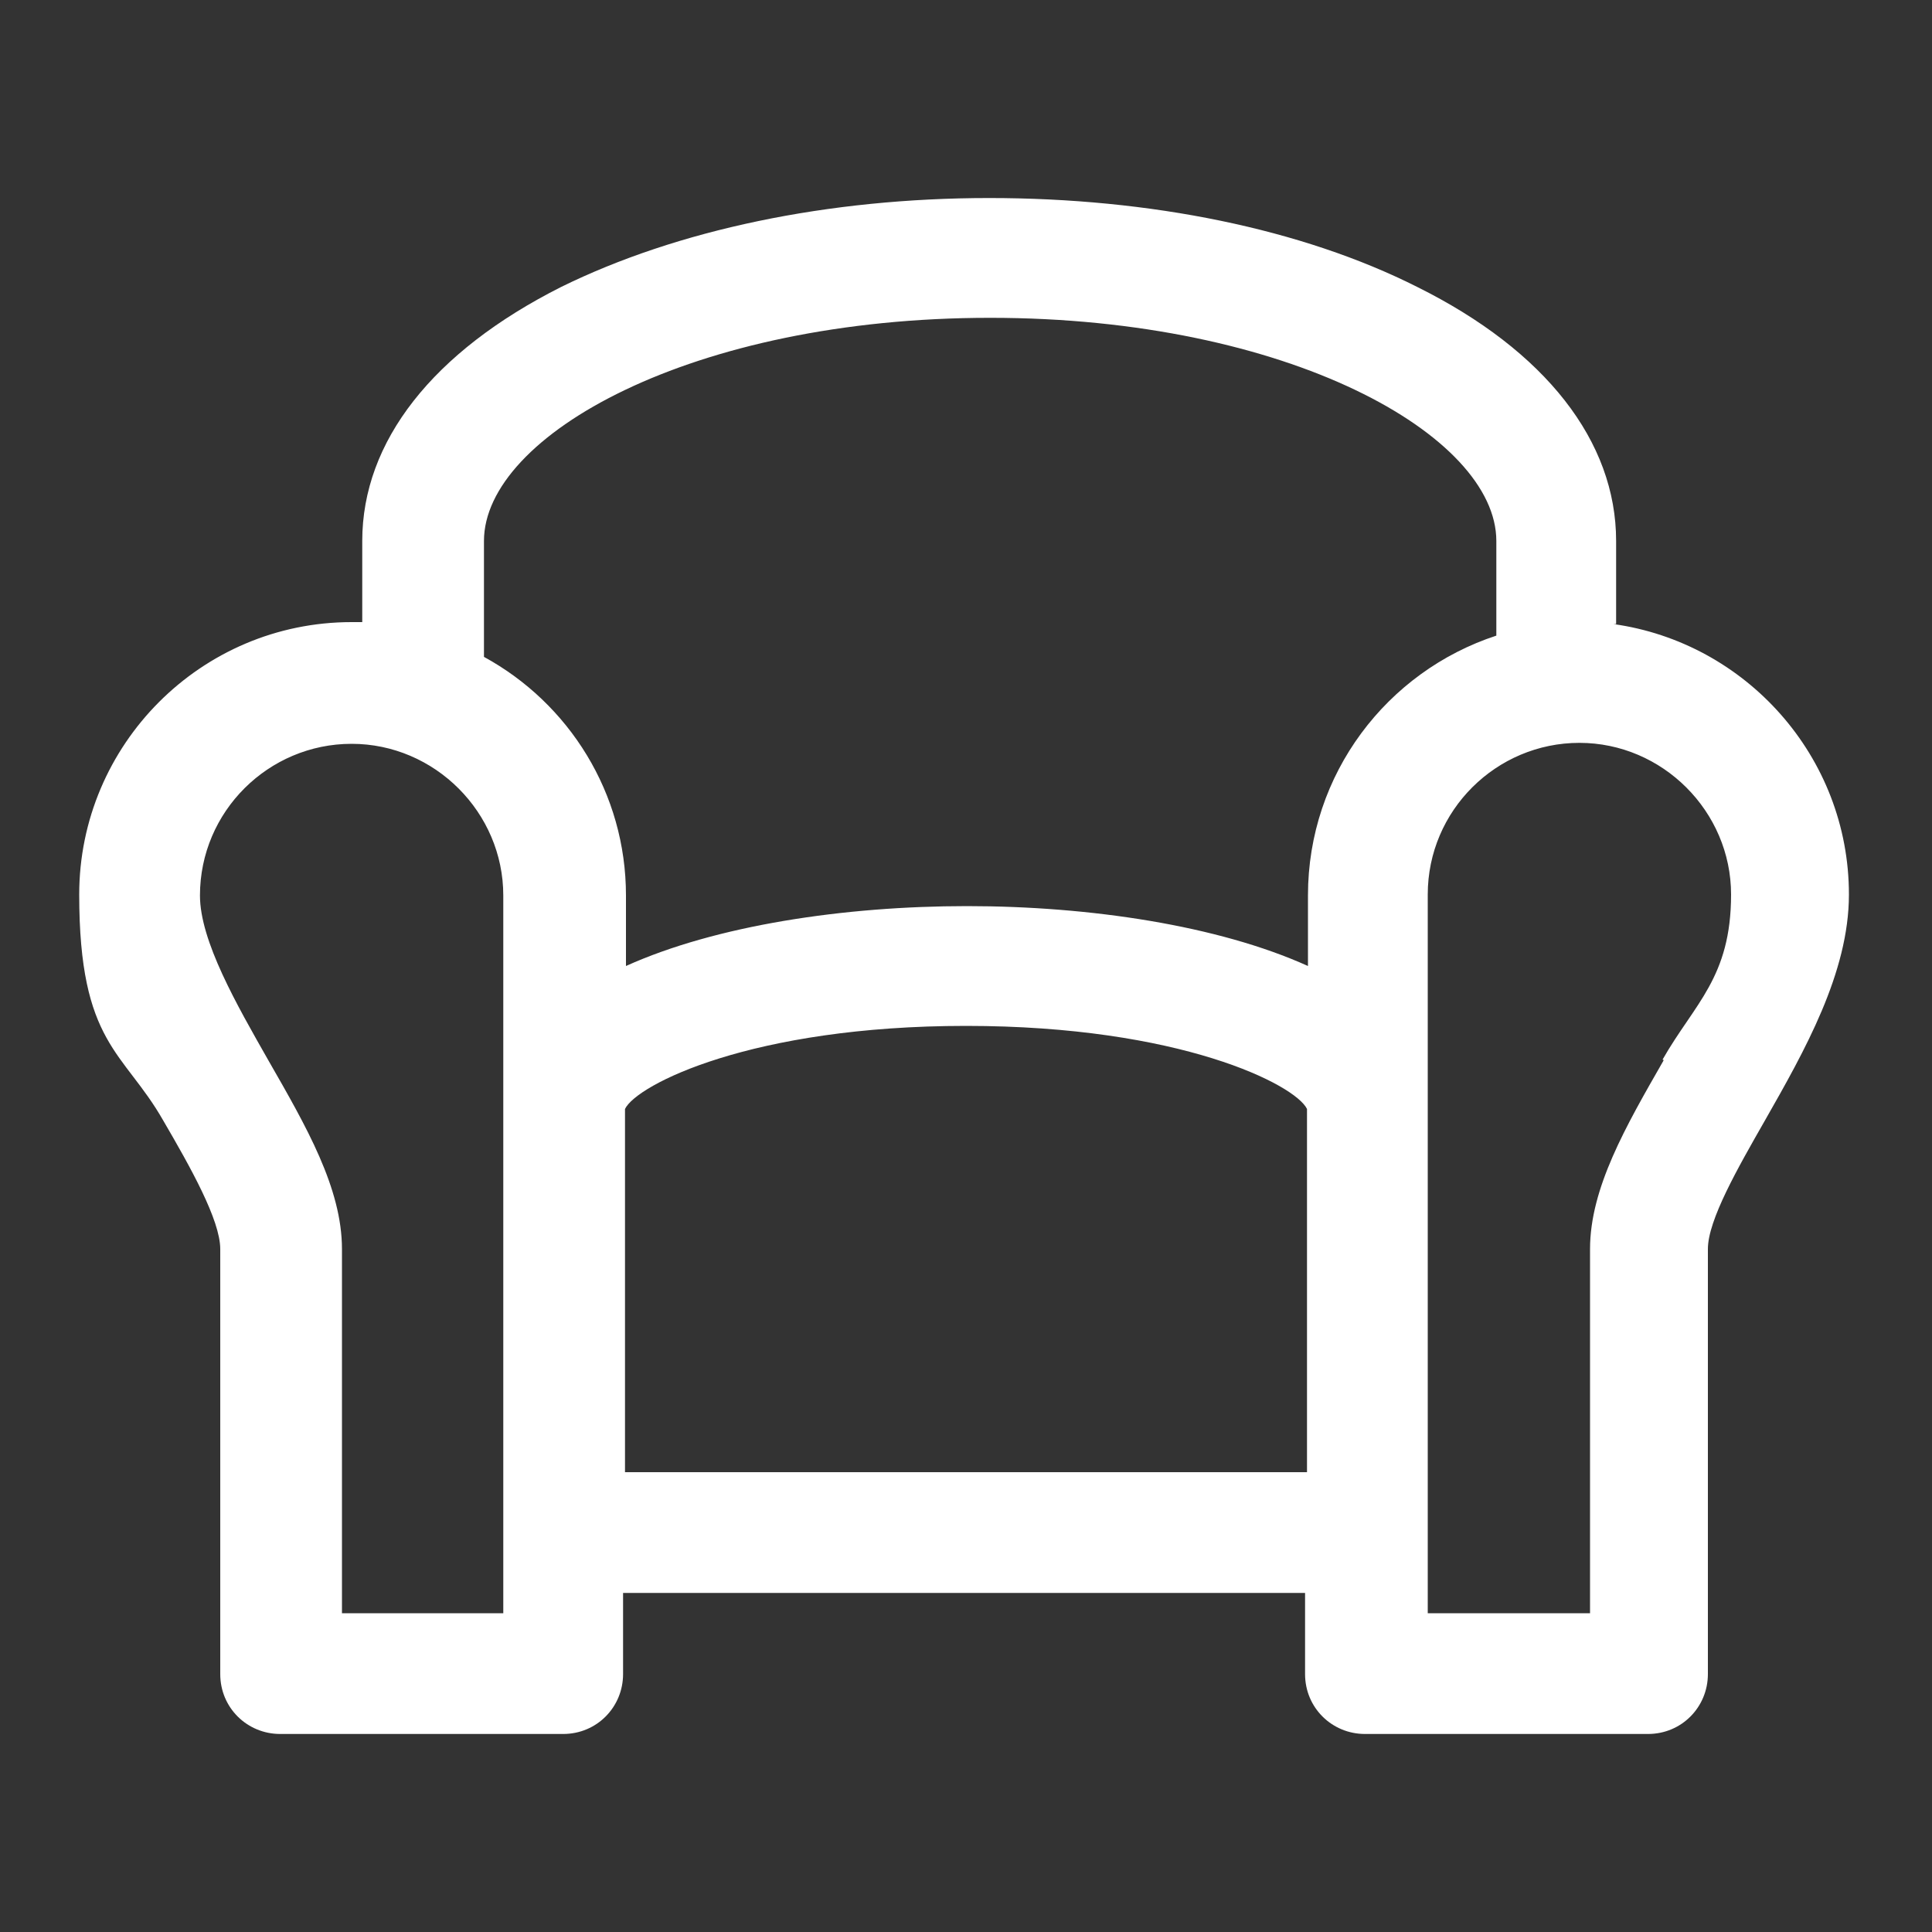 <?xml version="1.0" encoding="UTF-8"?>
<svg xmlns="http://www.w3.org/2000/svg" version="1.1" viewBox="0 0 200 200">
  <rect x="0" y="0" width="200" height="200" fill="#333333" stroke="none"/>
  <defs>
    <style>
      .cls-1 {
        fill: #fff;
      }
    </style>
  </defs>
  <!-- Generator: Adobe Illustrator 28.6.0, SVG Export Plug-In . SVG Version: 1.2.0 Build 709)  -->
  <g>
    <g id="Layer_1">
      <g id="Layer_1-2" data-name="Layer_1">
        <path class="cls-1" d="M167.3,64.7v-8.7c0-10.3-7.3-19.7-20.6-26.3-11.9-6-27.6-9.2-44.3-9.2s-32.3,3.3-44.3,9.2c-13.3,6.7-20.6,16-20.6,26.3v8.4h-1.1c-15.6,0-28.2,12.7-28.2,28.2s4.6,16.2,8.7,23.4c2.8,4.8,5.9,10.3,5.9,13.3v44c0,3.5,2.8,6.2,6.2,6.2h29.3c3.5,0,6.2-2.8,6.2-6.2v-8.4h70.6v8.4c0,3.5,2.8,6.2,6.2,6.2h29.3c3.5,0,6.2-2.8,6.2-6.2v-44c0-3,3.1-8.4,5.9-13.3,4.1-7.2,8.7-15.3,8.7-23.4,0-14.3-10.7-26.1-24.4-28h.3ZM50.1,56c0-10.9,21.5-23.1,52.4-23.1s52.4,12.2,52.4,23.1v9.8c-11.3,3.7-19.5,14.3-19.5,26.9v7.3c-9.3-4.2-22.6-6.2-35.3-6.2s-26,2-35.3,6.2v-7.3c0-10.6-5.9-19.9-14.7-24.7v-11.9h0ZM52.2,167h-16.8v-37.7c0-6.3-3.7-12.7-7.6-19.5-3.3-5.8-7.1-12.4-7.1-17.1,0-8.7,7.1-15.7,15.7-15.7s15.7,7.1,15.7,15.7v74.4h0ZM64.7,152.4v-37.6c1.2-2.5,13.1-8.6,35.3-8.6s34.1,6.1,35.3,8.6v37.6h-70.6ZM172.2,109.8c-3.9,6.8-7.6,13.2-7.6,19.5v37.7h-16.8v-74.4c0-8.7,7.1-15.7,15.7-15.7s15.7,7.1,15.7,15.7-3.8,11.3-7.1,17.1h.1Z"/>
      </g>
    </g>
  </g>
</svg>
